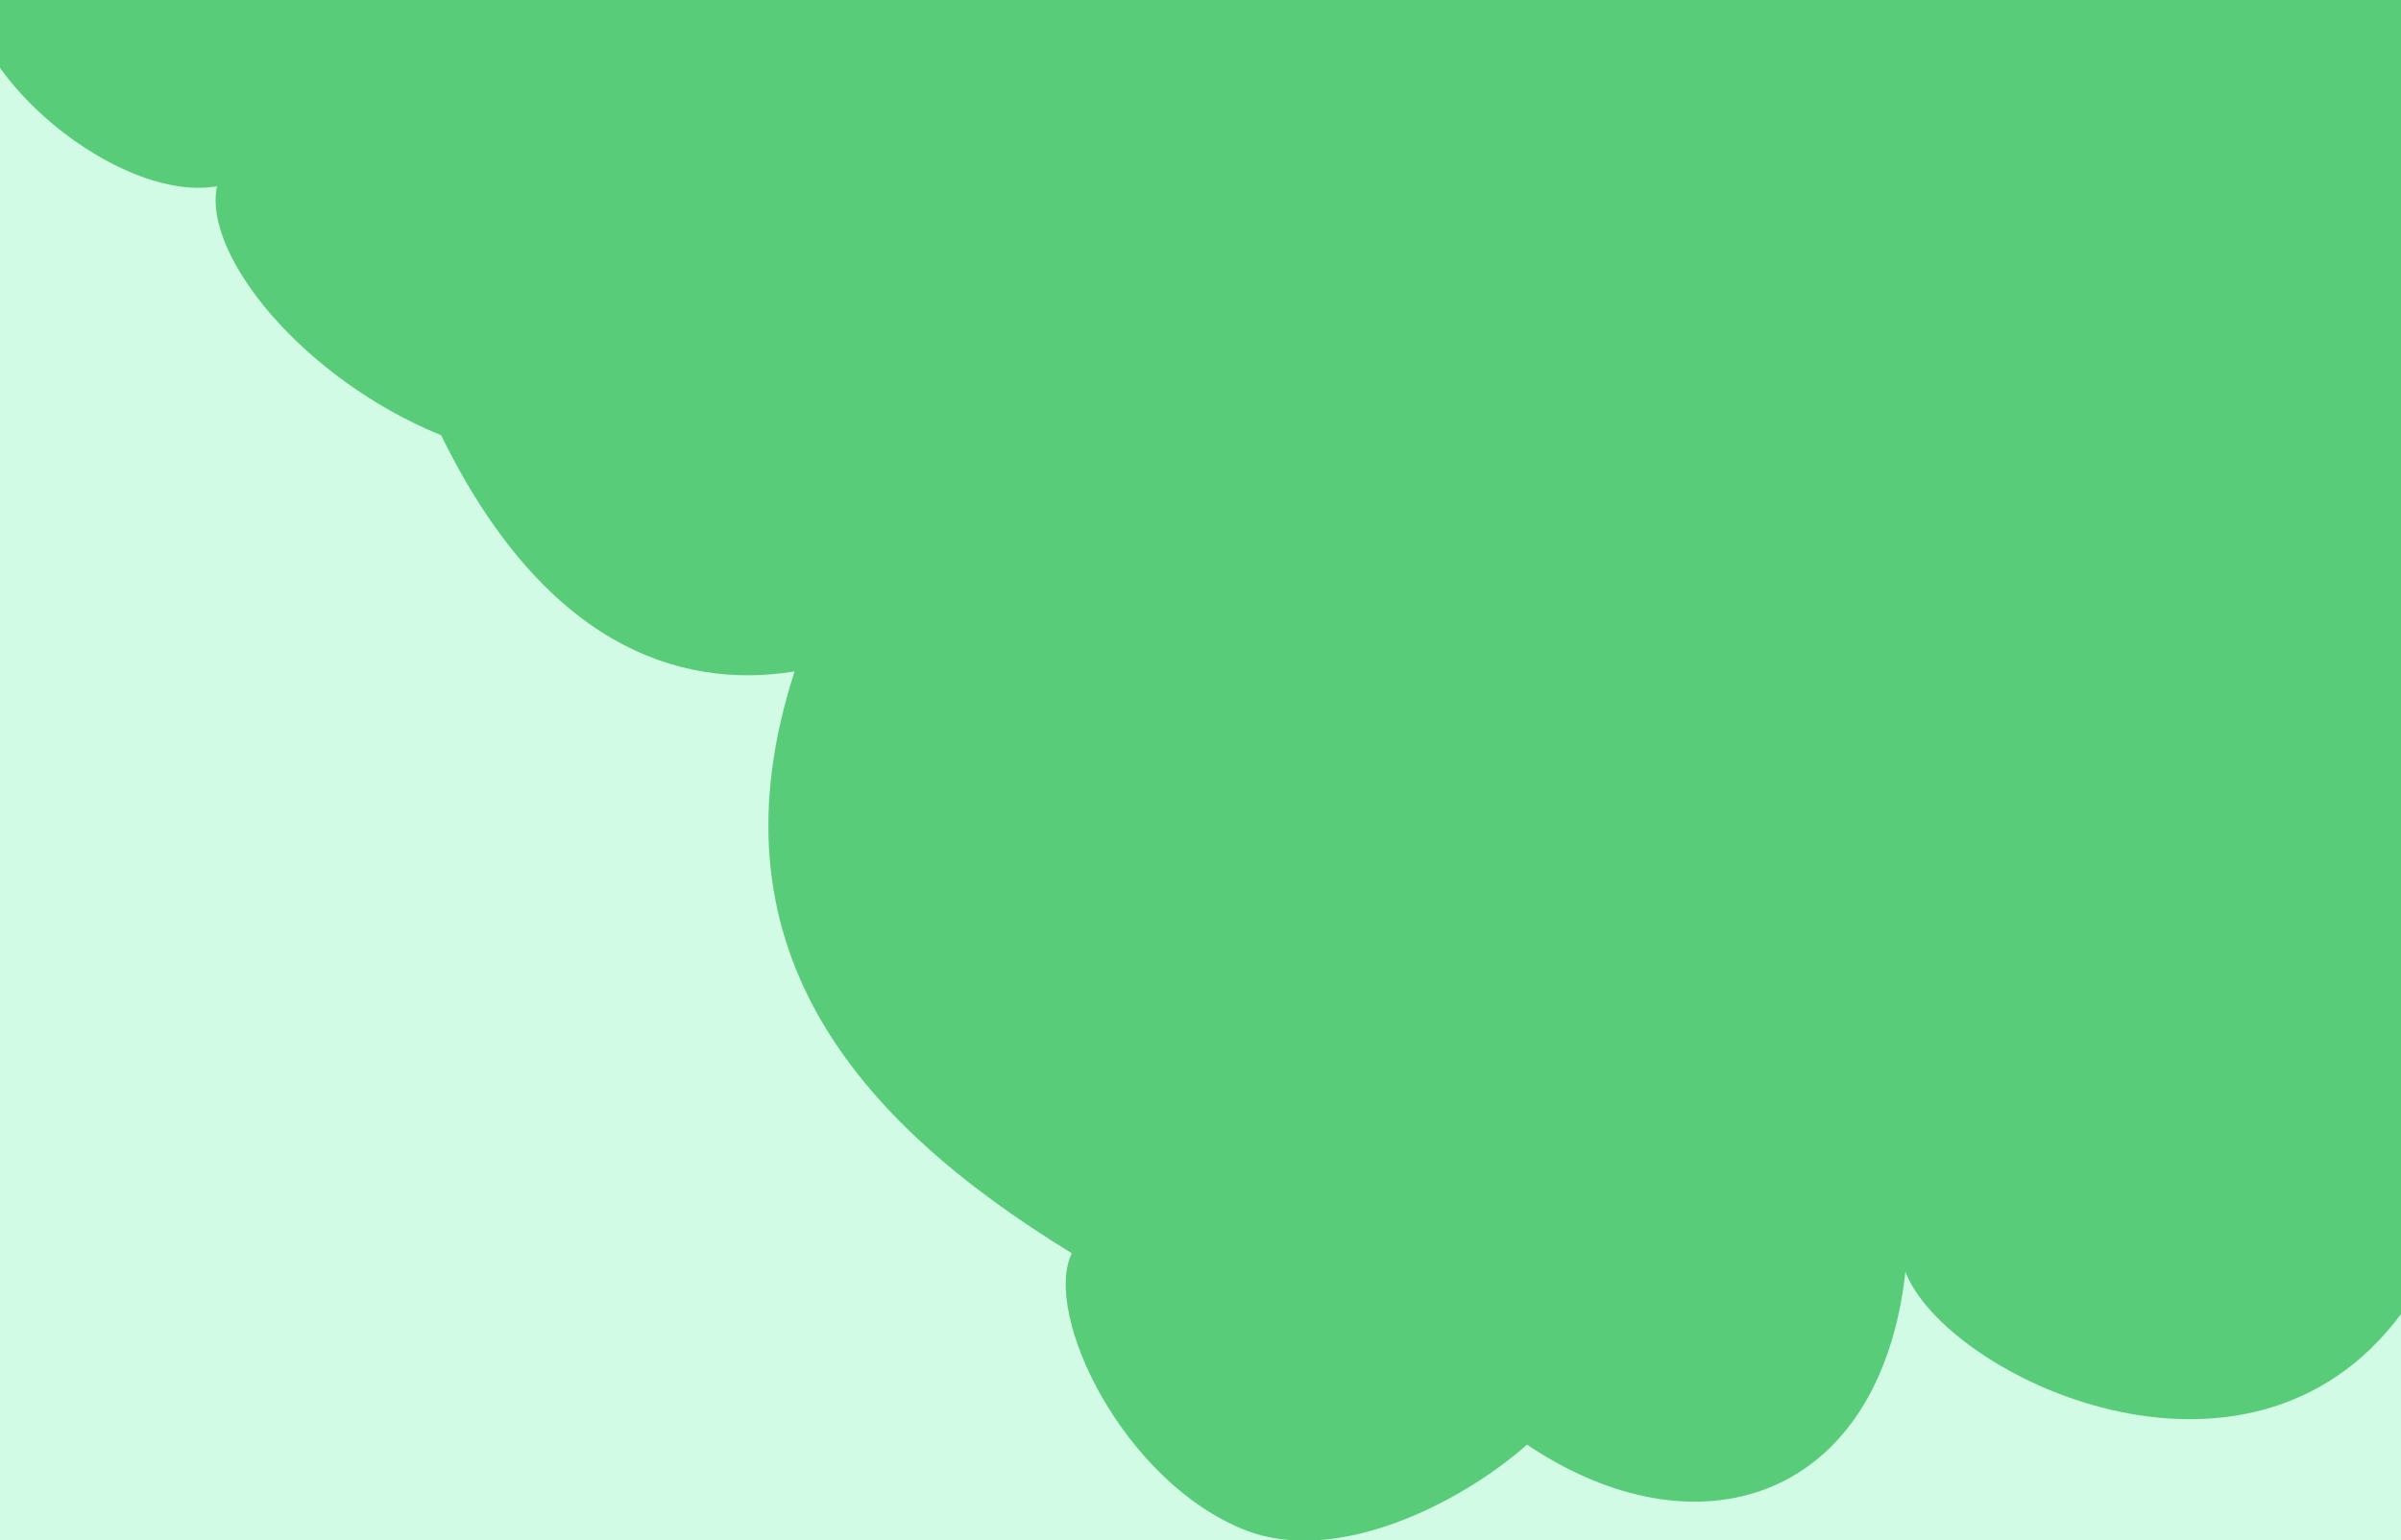 <?xml version="1.0" encoding="UTF-8"?>
<svg id="_レイヤー_2" data-name=" レイヤー 2" xmlns="http://www.w3.org/2000/svg" version="1.1" viewBox="0 0 375 240.6">
  <defs>
    <style>
      .cls-1 {
        fill: #58cc79;
      }

      .cls-1, .cls-2 {
        stroke-width: 0px;
      }

      .cls-2 {
        fill: #d1fbe5;
      }
    </style>
  </defs>
  <rect class="cls-2" width="375" height="240.6"/>
  <g id="_イラスト_くも" data-name=" イラスト くも">
    <path class="cls-1" d="M375,0H0v10.6c7.7,10.8,23,20.4,33.9,18.5-2.3,10.8,13.6,30.2,35,38.9,15.8,32.3,36.7,39.9,55.2,36.9-13.8,42.7,9,69.9,43.3,90.9-4.6,9.5,8,35.8,27.2,43.3,14.2,5.5,33.5-4.2,43.9-13.4,26.6,17.9,55.1,8.8,59.1-27,6.2,16.2,53.3,39,77.4,6.6V0h0Z"/>
  </g>
</svg>